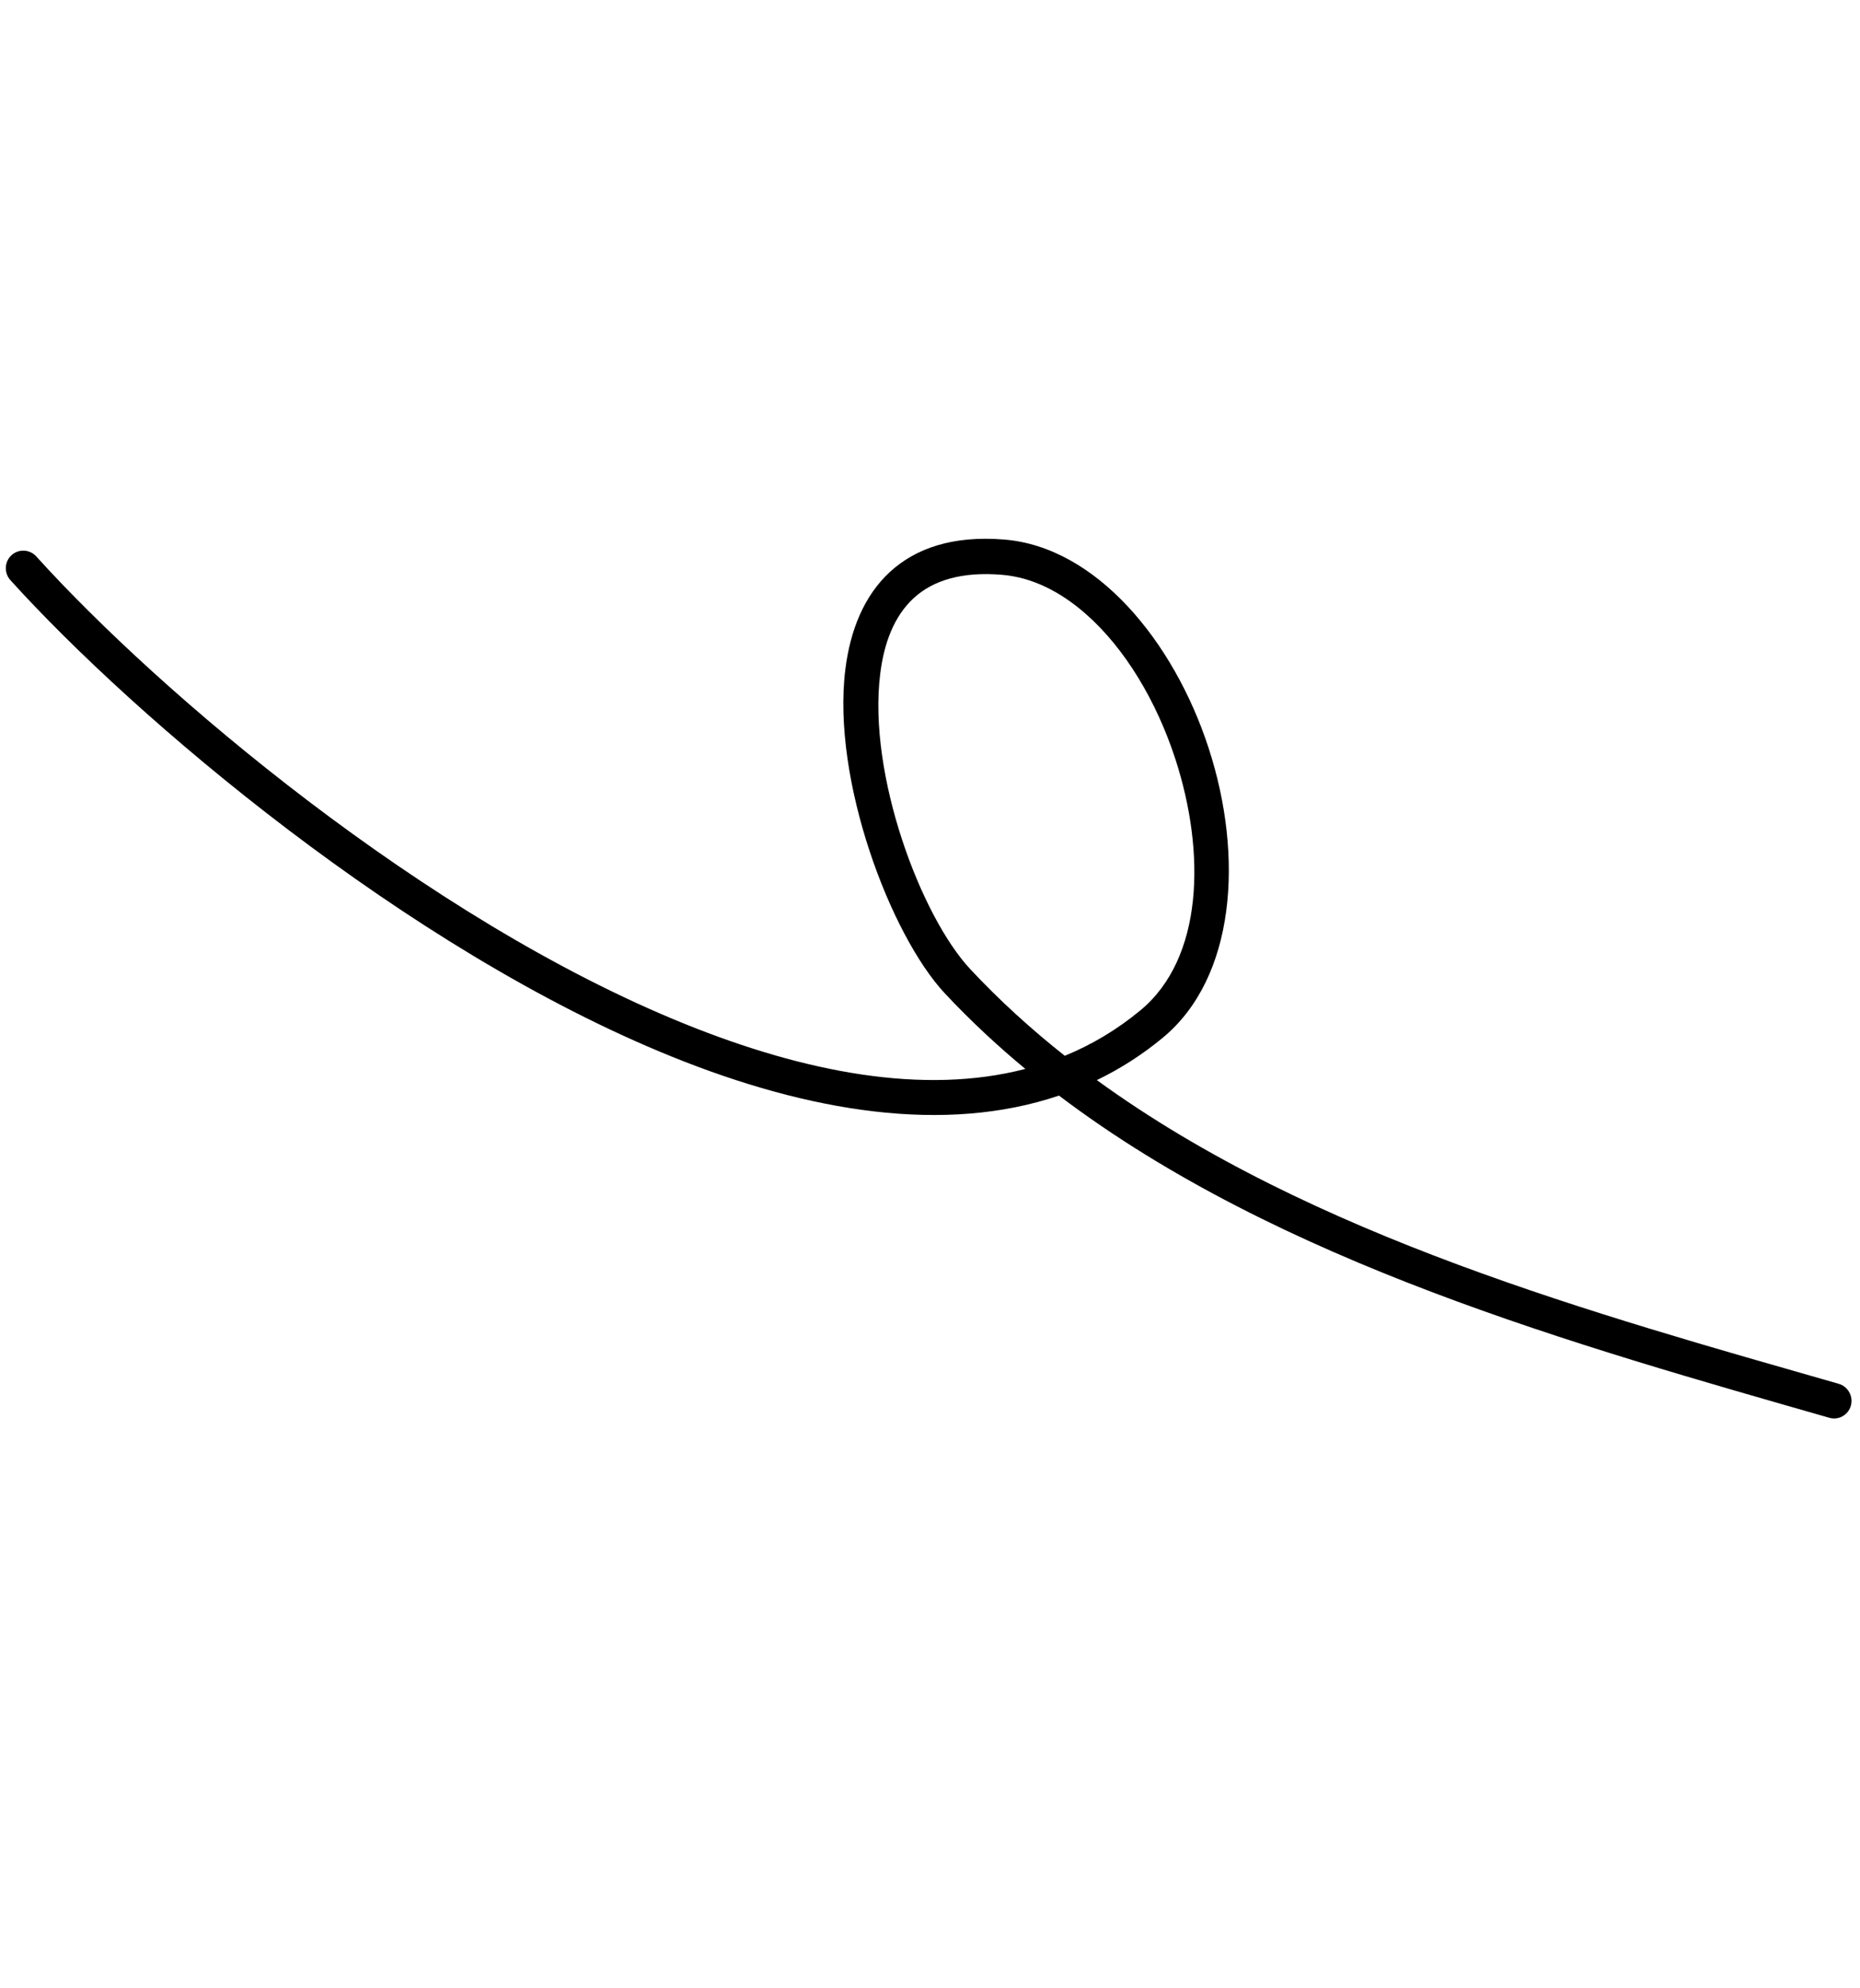 <svg width="73" height="78" viewBox="0 0 73 78" fill="none" xmlns="http://www.w3.org/2000/svg">
<path fill-rule="evenodd" clip-rule="evenodd" d="M43.048 42.375C43.955 41.937 44.819 41.388 45.633 40.715C48.491 38.354 48.82 33.607 47.439 29.36C46.059 25.116 42.997 21.459 39.418 21.168C37.372 21 35.919 21.523 34.919 22.446C33.925 23.365 33.37 24.706 33.177 26.264C32.64 30.607 34.955 36.698 37.086 38.976C38.073 40.029 39.129 41.015 40.242 41.936C36.25 42.972 31.594 42.075 26.889 40.175C16.664 36.046 6.205 27.119 1.425 21.831C1.168 21.547 0.733 21.525 0.452 21.782C0.171 22.038 0.152 22.476 0.408 22.76C5.283 28.153 15.955 37.249 26.383 41.46C31.769 43.636 37.091 44.495 41.562 42.982C50.223 49.538 61.912 52.79 71.794 55.622C72.159 55.728 72.54 55.514 72.642 55.146C72.743 54.778 72.529 54.395 72.163 54.289C62.685 51.572 51.49 48.509 43.048 42.375ZM41.79 41.421C42.838 40.991 43.832 40.404 44.755 39.64C47.229 37.597 47.326 33.458 46.131 29.782C45.397 27.529 44.162 25.437 42.6 24.073C41.618 23.214 40.51 22.647 39.316 22.55C37.749 22.422 36.62 22.763 35.856 23.47C35.086 24.18 34.693 25.237 34.545 26.444C34.055 30.402 36.146 35.956 38.087 38.029C39.231 39.252 40.471 40.378 41.79 41.421Z" fill="black"/>
</svg>
